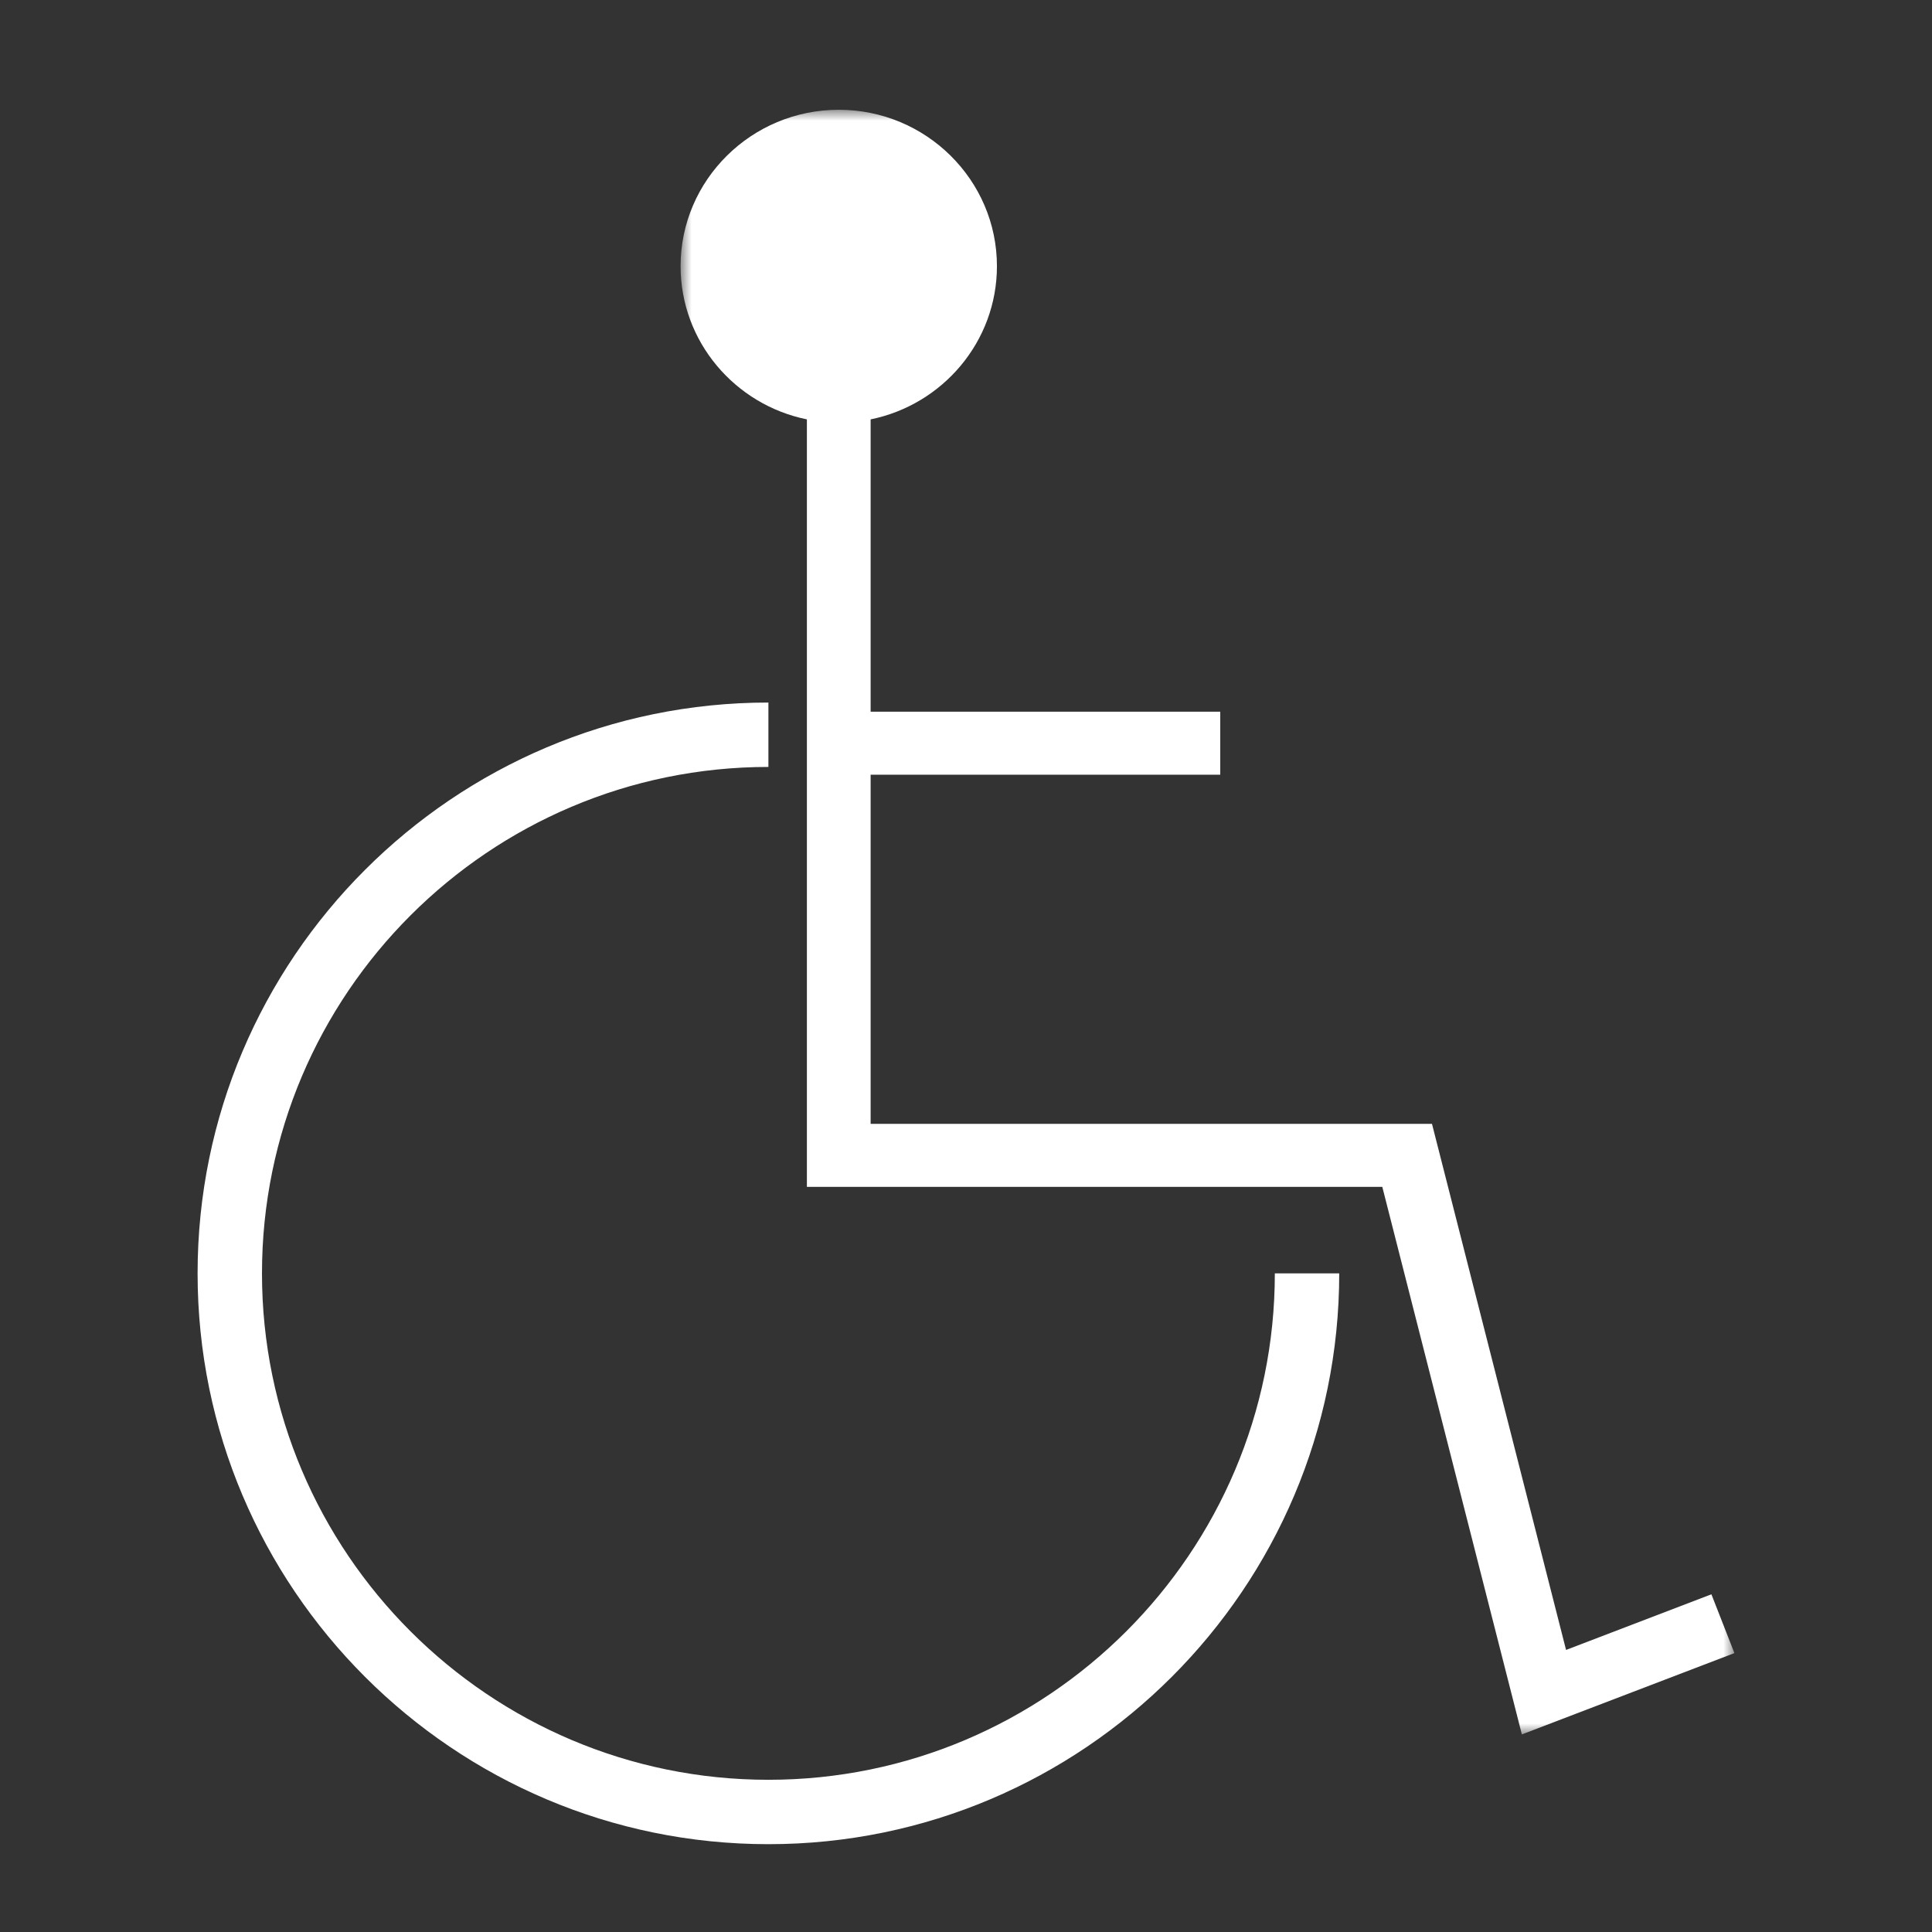 <?xml version="1.0" encoding="UTF-8"?>
<svg width="88px" height="88px" viewBox="0 0 88 88" version="1.1" xmlns="http://www.w3.org/2000/svg" xmlns:xlink="http://www.w3.org/1999/xlink">
    <rect x="0" y="0" width="88" height="88" fill="#333333" stroke="none"/>
    <title>Artboard</title>
    <defs>
        <polygon id="path-1" points="0 0 48 0 48 74 0 74"></polygon>
    </defs>
    <g id="Artboard" stroke="none" stroke-width="1" fill="none" fill-rule="evenodd">
        <g id="Group-6" transform="translate(9, 5)">
            <path d="M26,76.067 C13.281,76.067 2.933,65.719 2.933,53 C2.933,40.281 13.281,29.933 26,29.933 L26,27 C11.663,27 0,38.663 0,53 C0,67.336 11.663,79 26,79 C40.336,79 52,67.336 52,53 L49.067,53 C49.067,65.719 38.719,76.067 26,76.067" id="Fill-1" fill="#FFFFFF"></path>
            <g id="Group-5" transform="translate(22, 0)">
                <mask id="mask-2" fill="white">
                    <use xlink:href="#path-1"></use>
                </mask>
                <g id="Clip-4"></g>
                <path d="M46.952,67.618 L40.332,70.152 L34.225,46.191 L8.656,46.191 L8.656,30.287 L24.581,30.287 L24.581,27.416 L8.656,27.416 L8.656,14.102 C11.935,13.436 14.409,10.56 14.409,7.123 C14.409,3.196 11.177,-9.56827677e-05 7.205,-9.56827677e-05 C3.232,-9.56827677e-05 0,3.196 0,7.123 C0,10.56 2.474,13.436 5.753,14.102 L5.753,49.061 L31.962,49.061 L38.319,74 L48,70.296 L46.952,67.618 Z" id="Fill-3" fill="#FFFFFF" mask="url(#mask-2)"></path>
            </g>
        </g>
    </g>
</svg>